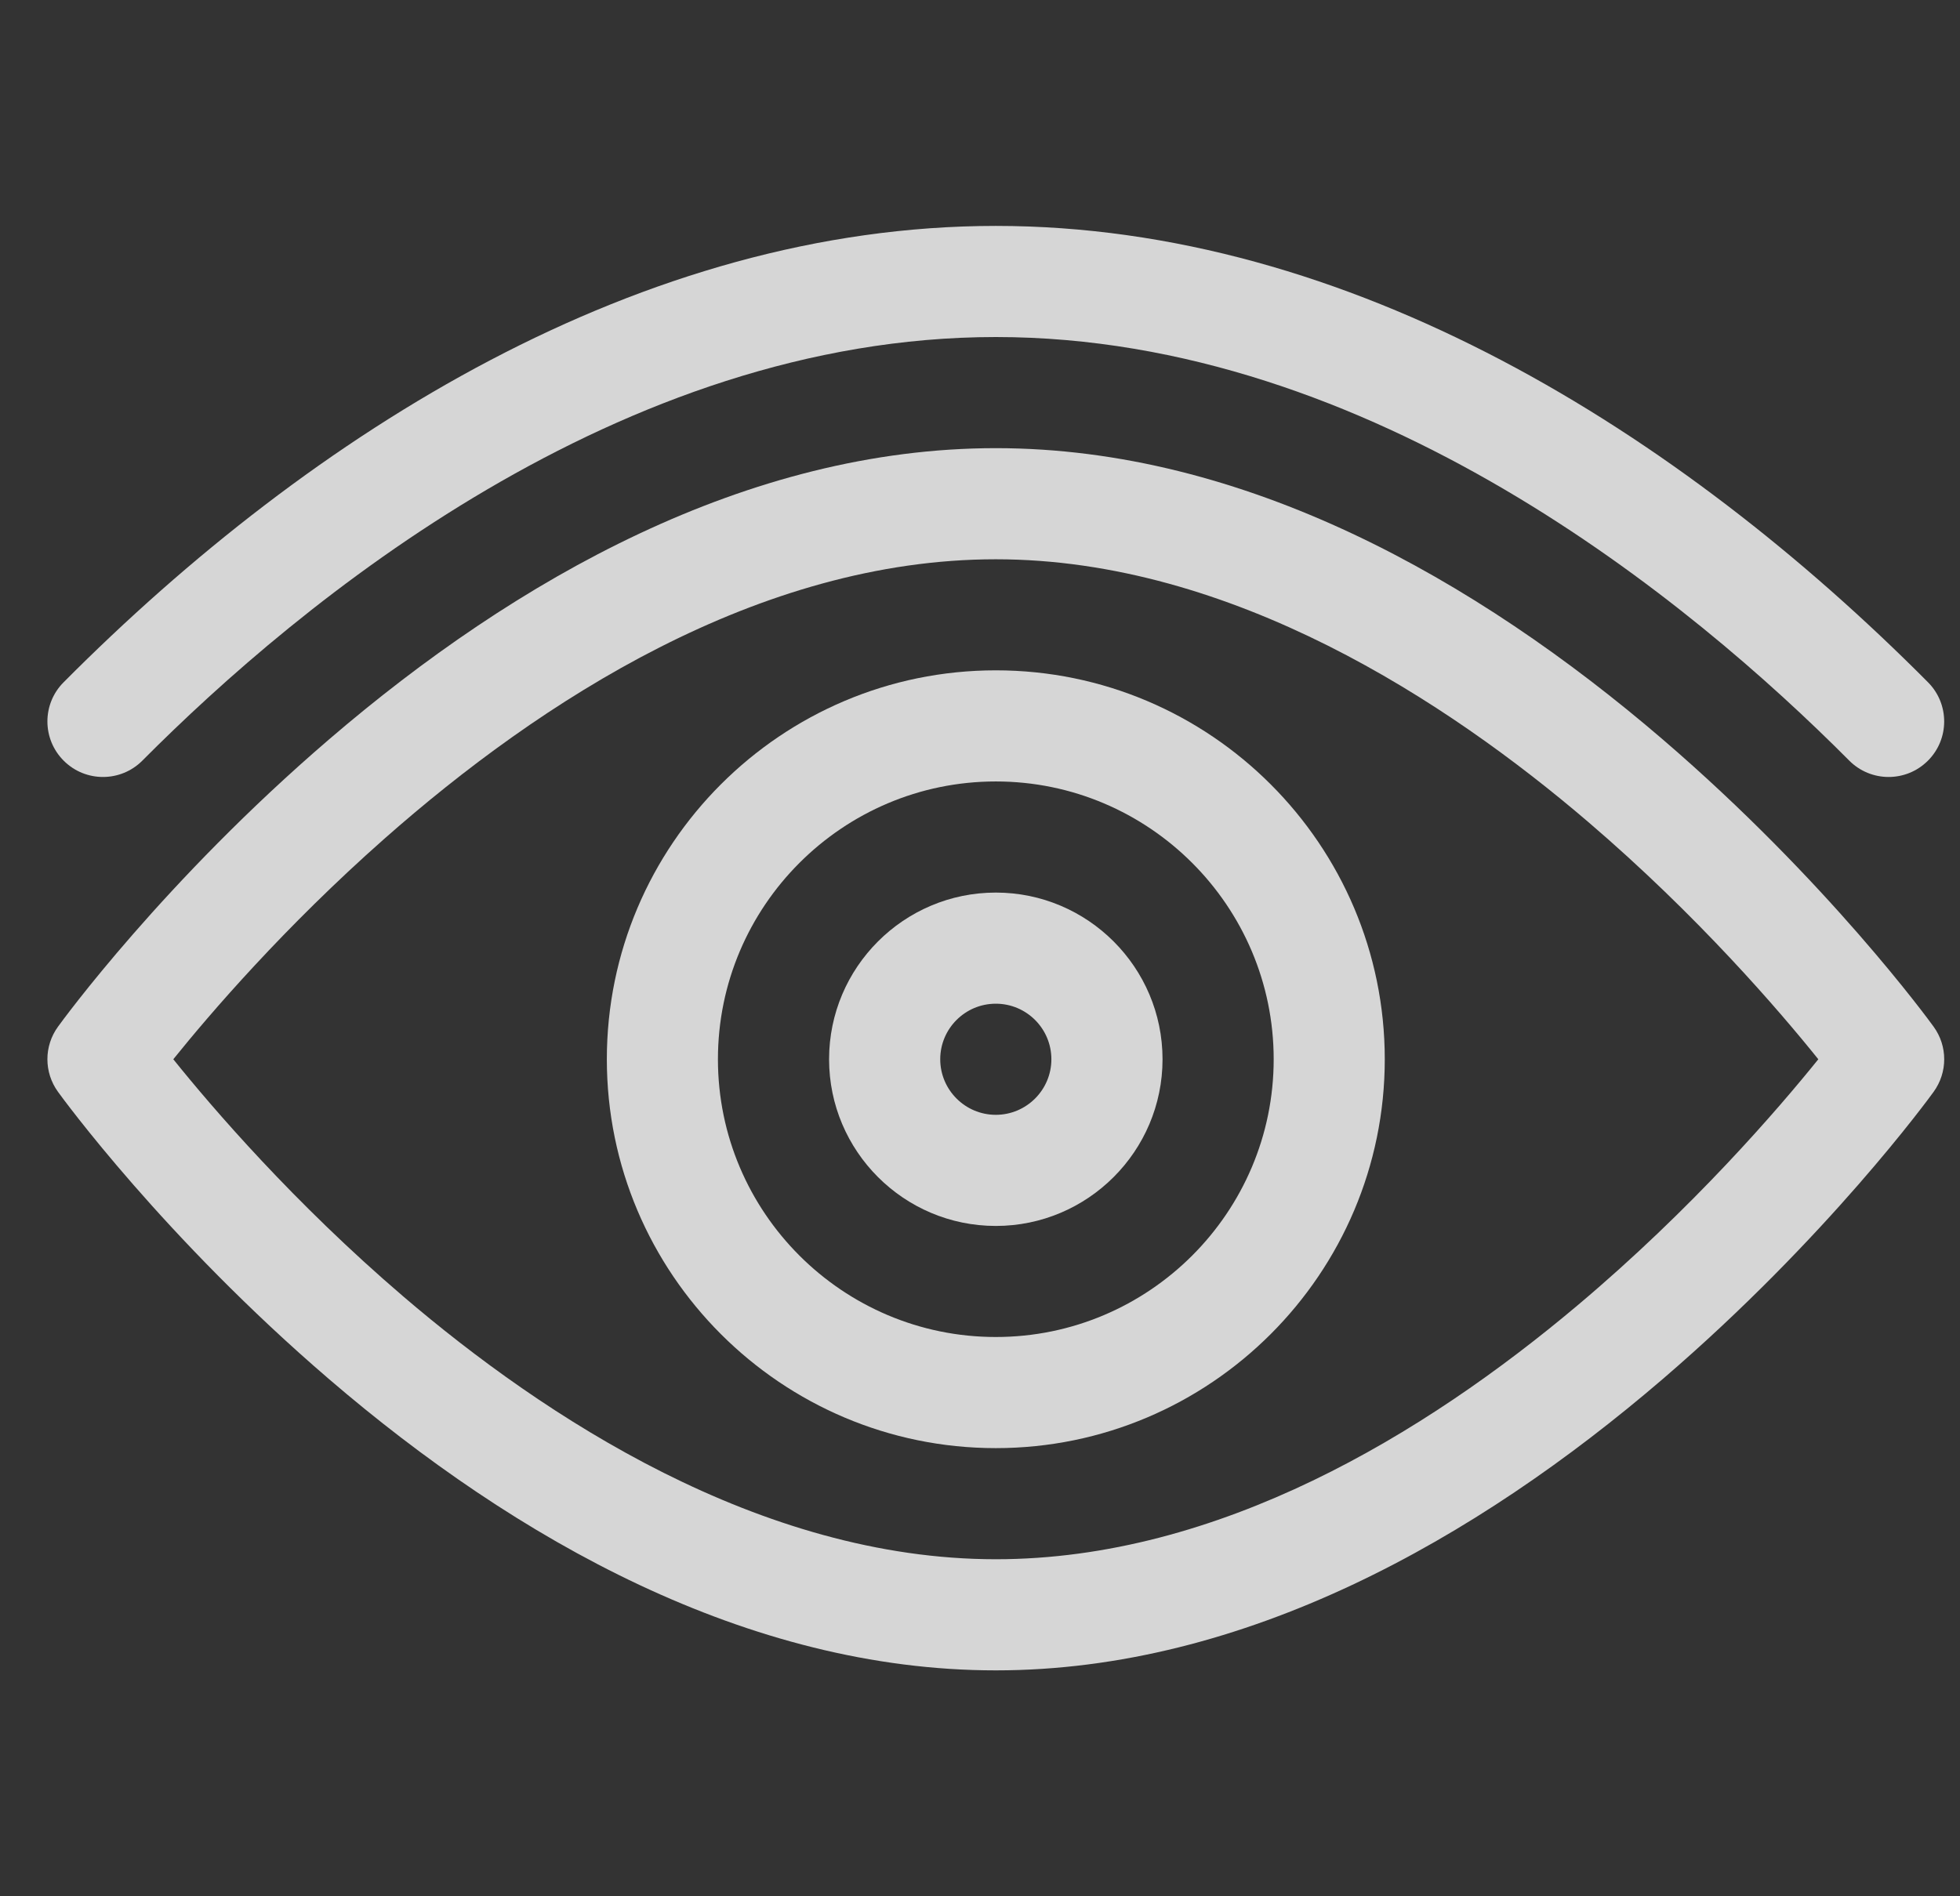 <svg width="31" height="30" viewBox="0 0 31 30" fill="none" xmlns="http://www.w3.org/2000/svg">
<rect x="0" y="0" width="31" height="30" fill="#333333" stroke="none"/>
<g clip-path="url(#clip0_3388_2712)">
<path d="M15.75 3.574C10.153 3.574 4.95 6.827 1.006 10.794C0.663 11.138 0.665 11.694 1.009 12.036C1.353 12.379 1.91 12.377 2.252 12.033C4.741 9.53 9.803 5.332 15.75 5.332C21.697 5.332 26.759 9.53 29.248 12.033C29.589 12.376 30.145 12.38 30.491 12.036C30.835 11.694 30.836 11.138 30.494 10.794C26.548 6.825 21.345 3.574 15.75 3.574Z" fill="white" fill-opacity="0.8"/>
<path d="M5.205 21.819C8.16 24.356 11.822 26.426 15.75 26.426C19.678 26.426 23.341 24.355 26.296 21.819C28.904 19.58 30.516 17.366 30.583 17.273C30.806 16.965 30.806 16.55 30.583 16.243C30.516 16.15 28.904 13.936 26.296 11.696C23.341 9.16 19.678 7.09 15.75 7.09C11.822 7.09 8.159 9.16 5.205 11.697C2.596 13.936 0.984 16.15 0.917 16.243C0.694 16.55 0.694 16.965 0.917 17.273C0.984 17.366 2.596 19.58 5.205 21.819ZM15.75 8.848C19.481 8.848 22.905 11.108 25.121 13.005C26.856 14.49 28.145 15.993 28.759 16.758C28.126 17.544 26.775 19.116 24.949 20.653C22.528 22.691 19.271 24.668 15.75 24.668C12.019 24.668 8.595 22.407 6.379 20.511C4.644 19.026 3.355 17.522 2.741 16.758C3.319 16.04 4.494 14.669 6.082 13.267C8.543 11.094 11.996 8.848 15.75 8.848Z" fill="white" fill-opacity="0.8"/>
<path d="M15.75 22.91C19.142 22.91 21.902 20.15 21.902 16.758C21.902 13.365 19.142 10.605 15.75 10.605C12.357 10.605 9.598 13.365 9.598 16.758C9.598 20.15 12.357 22.91 15.75 22.91ZM15.75 12.363C18.173 12.363 20.145 14.335 20.145 16.758C20.145 19.181 18.173 21.152 15.75 21.152C13.327 21.152 11.355 19.181 11.355 16.758C11.355 14.335 13.327 12.363 15.75 12.363Z" fill="white" fill-opacity="0.8"/>
<path d="M15.75 19.395C17.204 19.395 18.387 18.212 18.387 16.758C18.387 15.304 17.204 14.121 15.75 14.121C14.296 14.121 13.113 15.304 13.113 16.758C13.113 18.212 14.296 19.395 15.75 19.395ZM15.75 15.879C16.235 15.879 16.629 16.273 16.629 16.758C16.629 17.242 16.235 17.637 15.75 17.637C15.265 17.637 14.871 17.242 14.871 16.758C14.871 16.273 15.265 15.879 15.75 15.879Z" fill="white" fill-opacity="0.8"/>
</g>
<defs>
<clipPath id="clip0_3388_2712">
<rect width="30" height="30" fill="white" transform="translate(0.75)"/>
</clipPath>
</defs>
</svg>
